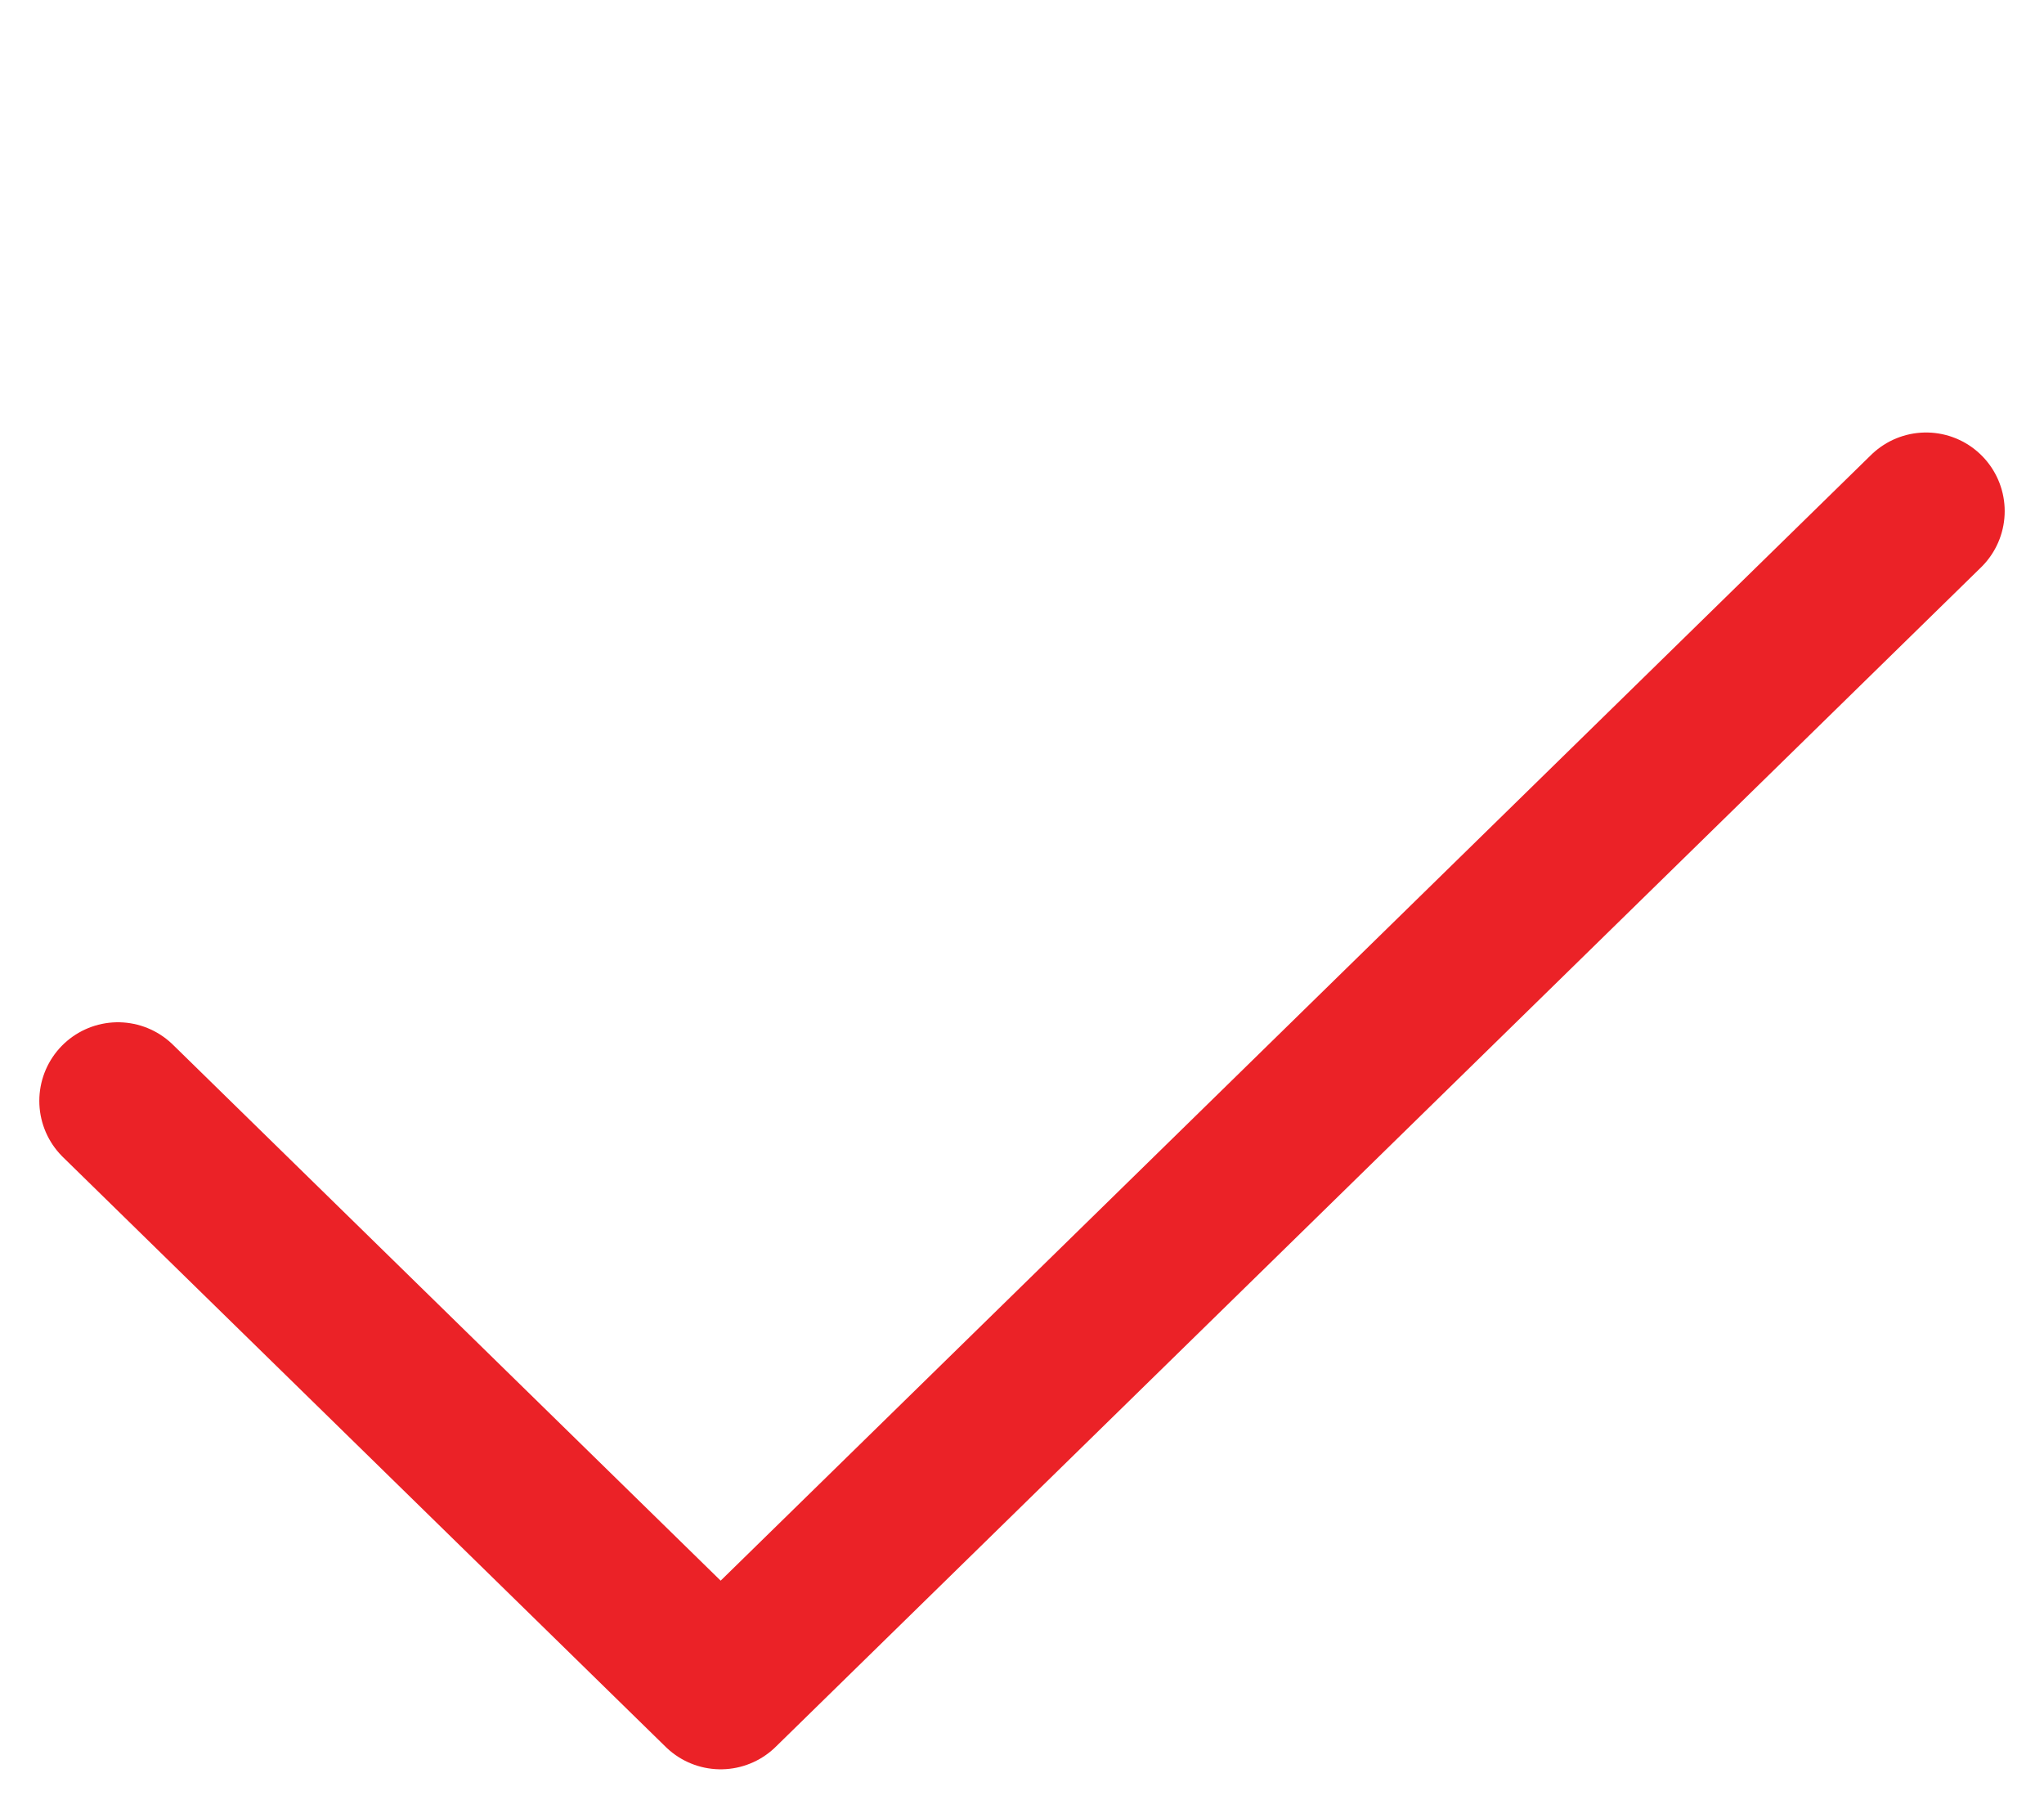 <svg width="26" height="23" viewBox="0 0 26 23" fill="none" xmlns="http://www.w3.org/2000/svg">
<g id="Check">
<path id="Vector" d="M24.5 6.5L9.167 21.5L1.5 14" stroke="#EB2227" stroke-width="2" stroke-linecap="round" stroke-linejoin="round"/>
</g>
</svg>

